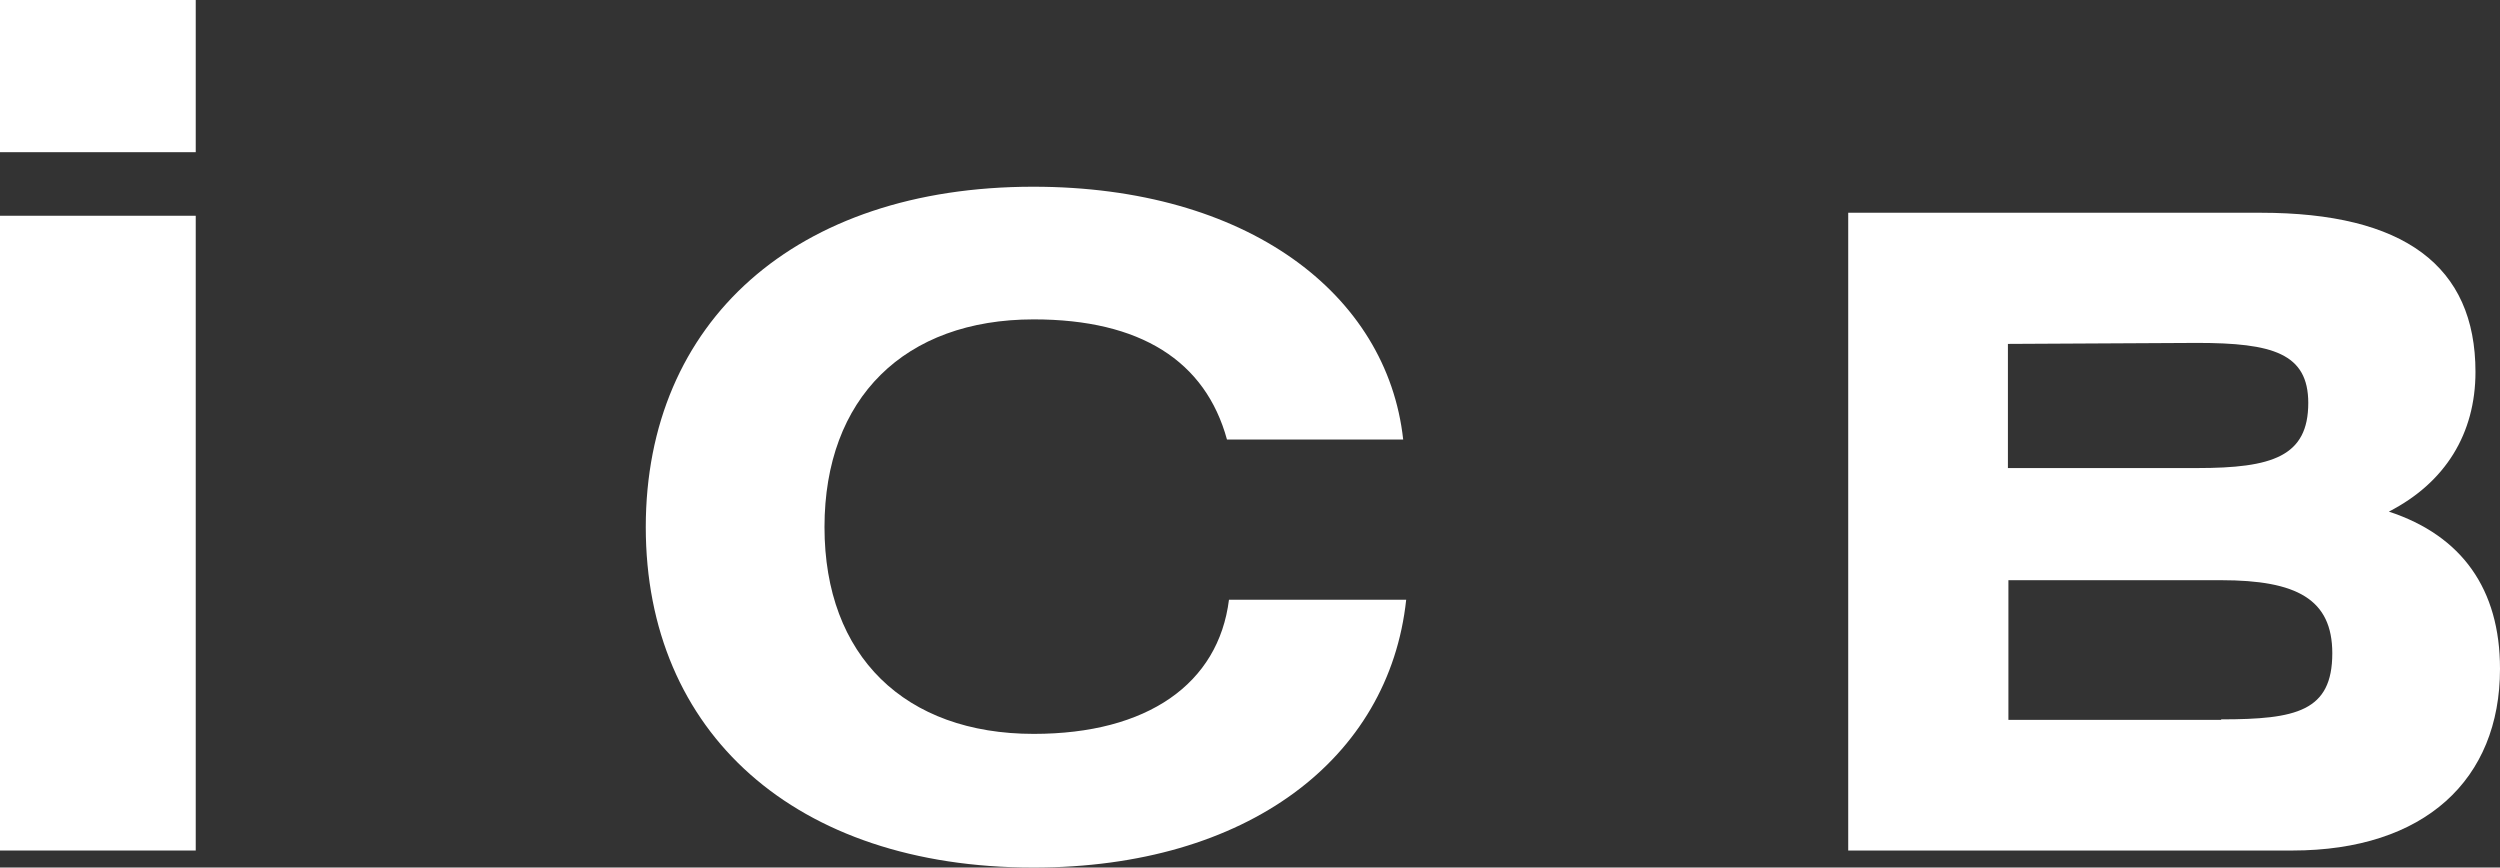 <?xml version="1.0" encoding="UTF-8"?>
<svg id="_レイヤー_2" data-name="レイヤー 2" xmlns="http://www.w3.org/2000/svg" viewBox="0 0 49.94 17.33">
  <rect x="0" y="0" width="49.94" height="17.33" fill="#333333" stroke="none"/>
  <defs>
    <style>
      .cls-1 {
        fill: #fff;
      }
    </style>
  </defs>
  <g id="design">
    <g>
      <path class="cls-1" d="M0,4.31h3.91v12.68H0V4.31ZM0,3.04V0h3.91v3.04H0Z"/>
      <path class="cls-1" d="M20.64,17.33c-4.76,0-7.74-2.7-7.74-6.8s2.99-6.8,7.74-6.8c4.26,0,7.07,2.13,7.39,5.05h-3.52c-.43-1.57-1.73-2.4-3.86-2.4-2.58,0-4.18,1.57-4.18,4.15s1.61,4.13,4.18,4.13c2.27,0,3.69-1,3.9-2.68h3.54c-.34,3.18-3.18,5.35-7.44,5.35Z"/>
      <path class="cls-1" d="M36.92,4.25h8.24c2.86,0,4.29,1.06,4.29,3.18,0,1.23-.6,2.21-1.73,2.79,1.46.48,2.22,1.55,2.22,3.14,0,2.21-1.5,3.63-4.15,3.63h-8.87V4.25ZM44.37,14.37c1.5,0,2.22-.16,2.22-1.32,0-1.08-.71-1.46-2.22-1.46h-4.25v2.79h4.25ZM40.11,6.86v2.49h3.78c1.5,0,2.22-.23,2.22-1.3,0-.99-.71-1.2-2.22-1.2l-3.78.02Z"/>
    </g>
  </g>
</svg>